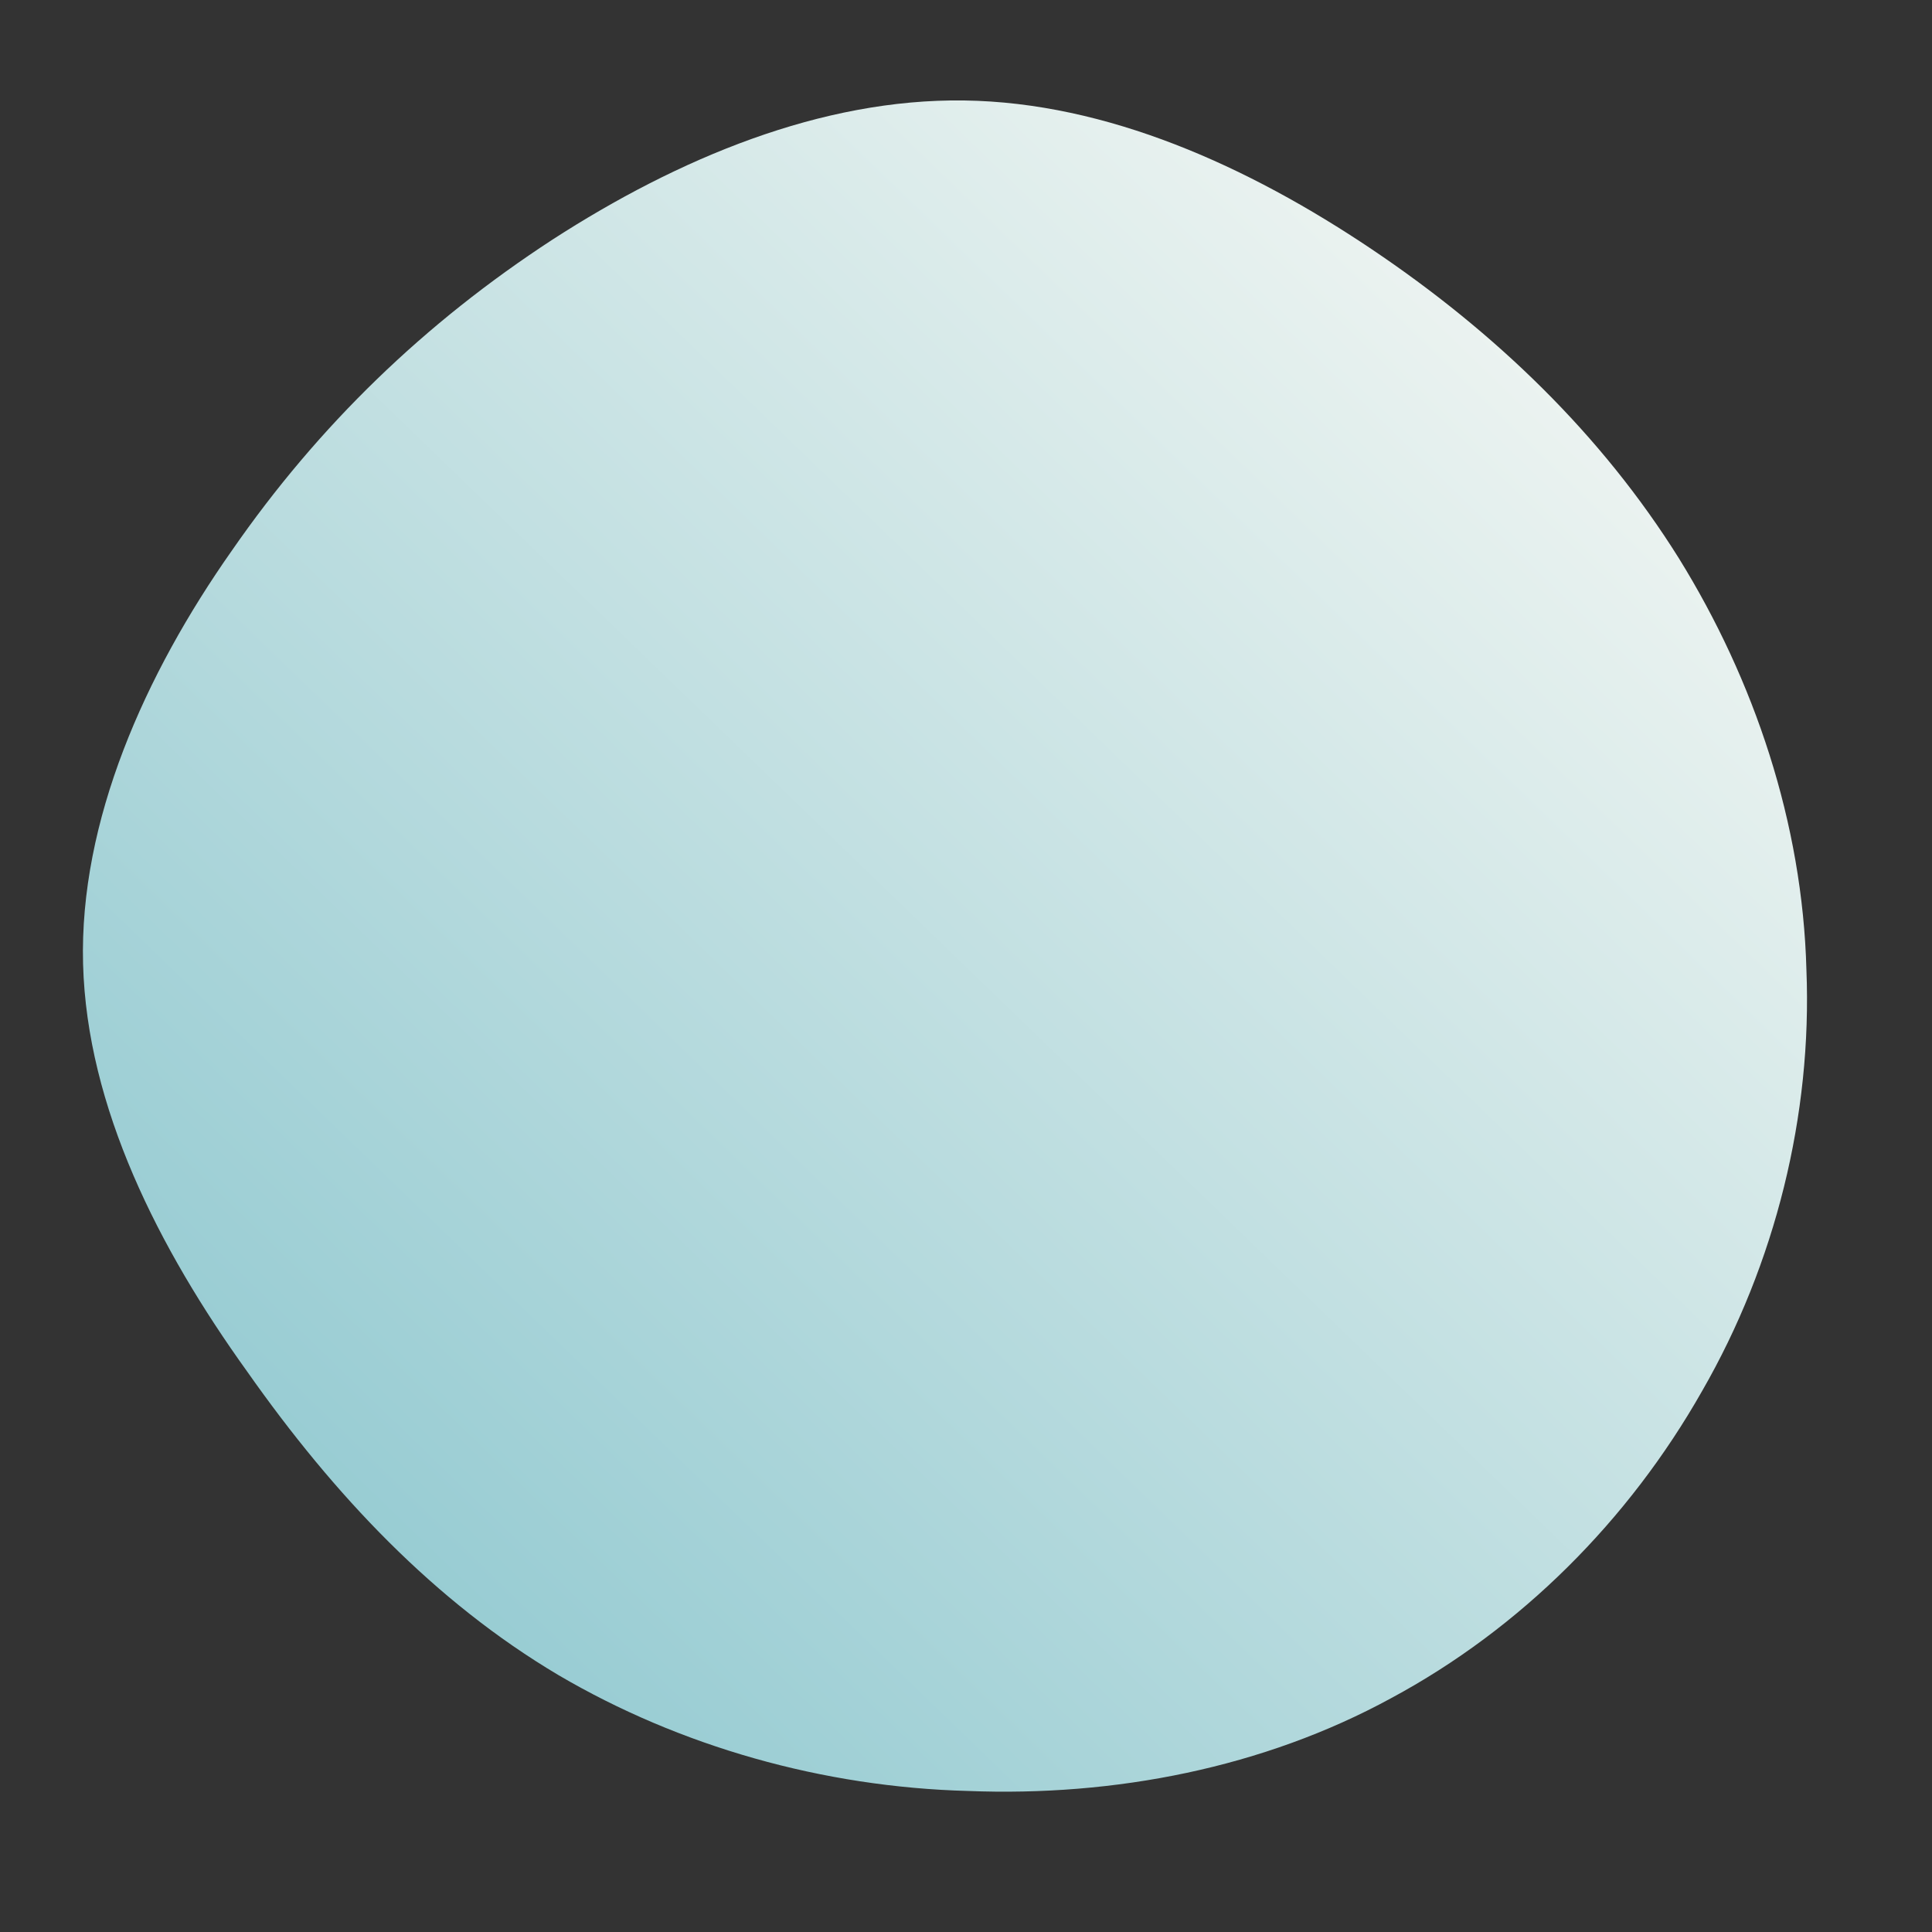 <!--?xml version="1.0" standalone="no"?-->
              <svg id="sw-js-blob-svg" viewBox="0 0 100 100" xmlns="http://www.w3.org/2000/svg" version="1.1">
                    <rect x="0" y="0" width="100" height="100" fill="#333333" stroke="none"/>
                    <defs> 
                        <linearGradient id="sw-gradient" x1="0" x2="1" y1="1" y2="0">
                            <stop id="stop1" stop-color="rgba(132, 195, 204, 1)" offset="0%"></stop>
                            <stop id="stop2" stop-color="rgba(255, 251.979, 246.992, 1)" offset="100%"></stop>
                        </linearGradient>
                    </defs>
                <path fill="url(#sw-gradient)" d="M21,-37.1C27.4,-32.8,32.9,-27.5,36.9,-21.1C40.8,-14.8,43.3,-7.4,43.5,0.2C43.8,7.7,41.9,15.4,38.1,22C34.3,28.7,28.7,34.3,22,37.9C15.4,41.5,7.7,43,0.1,42.7C-7.4,42.5,-14.8,40.4,-21.1,36.7C-27.5,32.9,-32.7,27.4,-37.2,21C-41.8,14.6,-45.5,7.3,-45.7,-0.1C-45.9,-7.5,-42.5,-15.1,-38,-21.5C-33.5,-28,-28,-33.3,-21.4,-37.6C-14.9,-41.8,-7.5,-44.9,-0.1,-44.8C7.3,-44.7,14.6,-41.4,21,-37.1Z" width="100%" height="100%" transform="translate(50 50)" stroke-width="0" style="transition: all 0.3s ease 0s;" stroke="url(#sw-gradient)"></path>
              </svg>